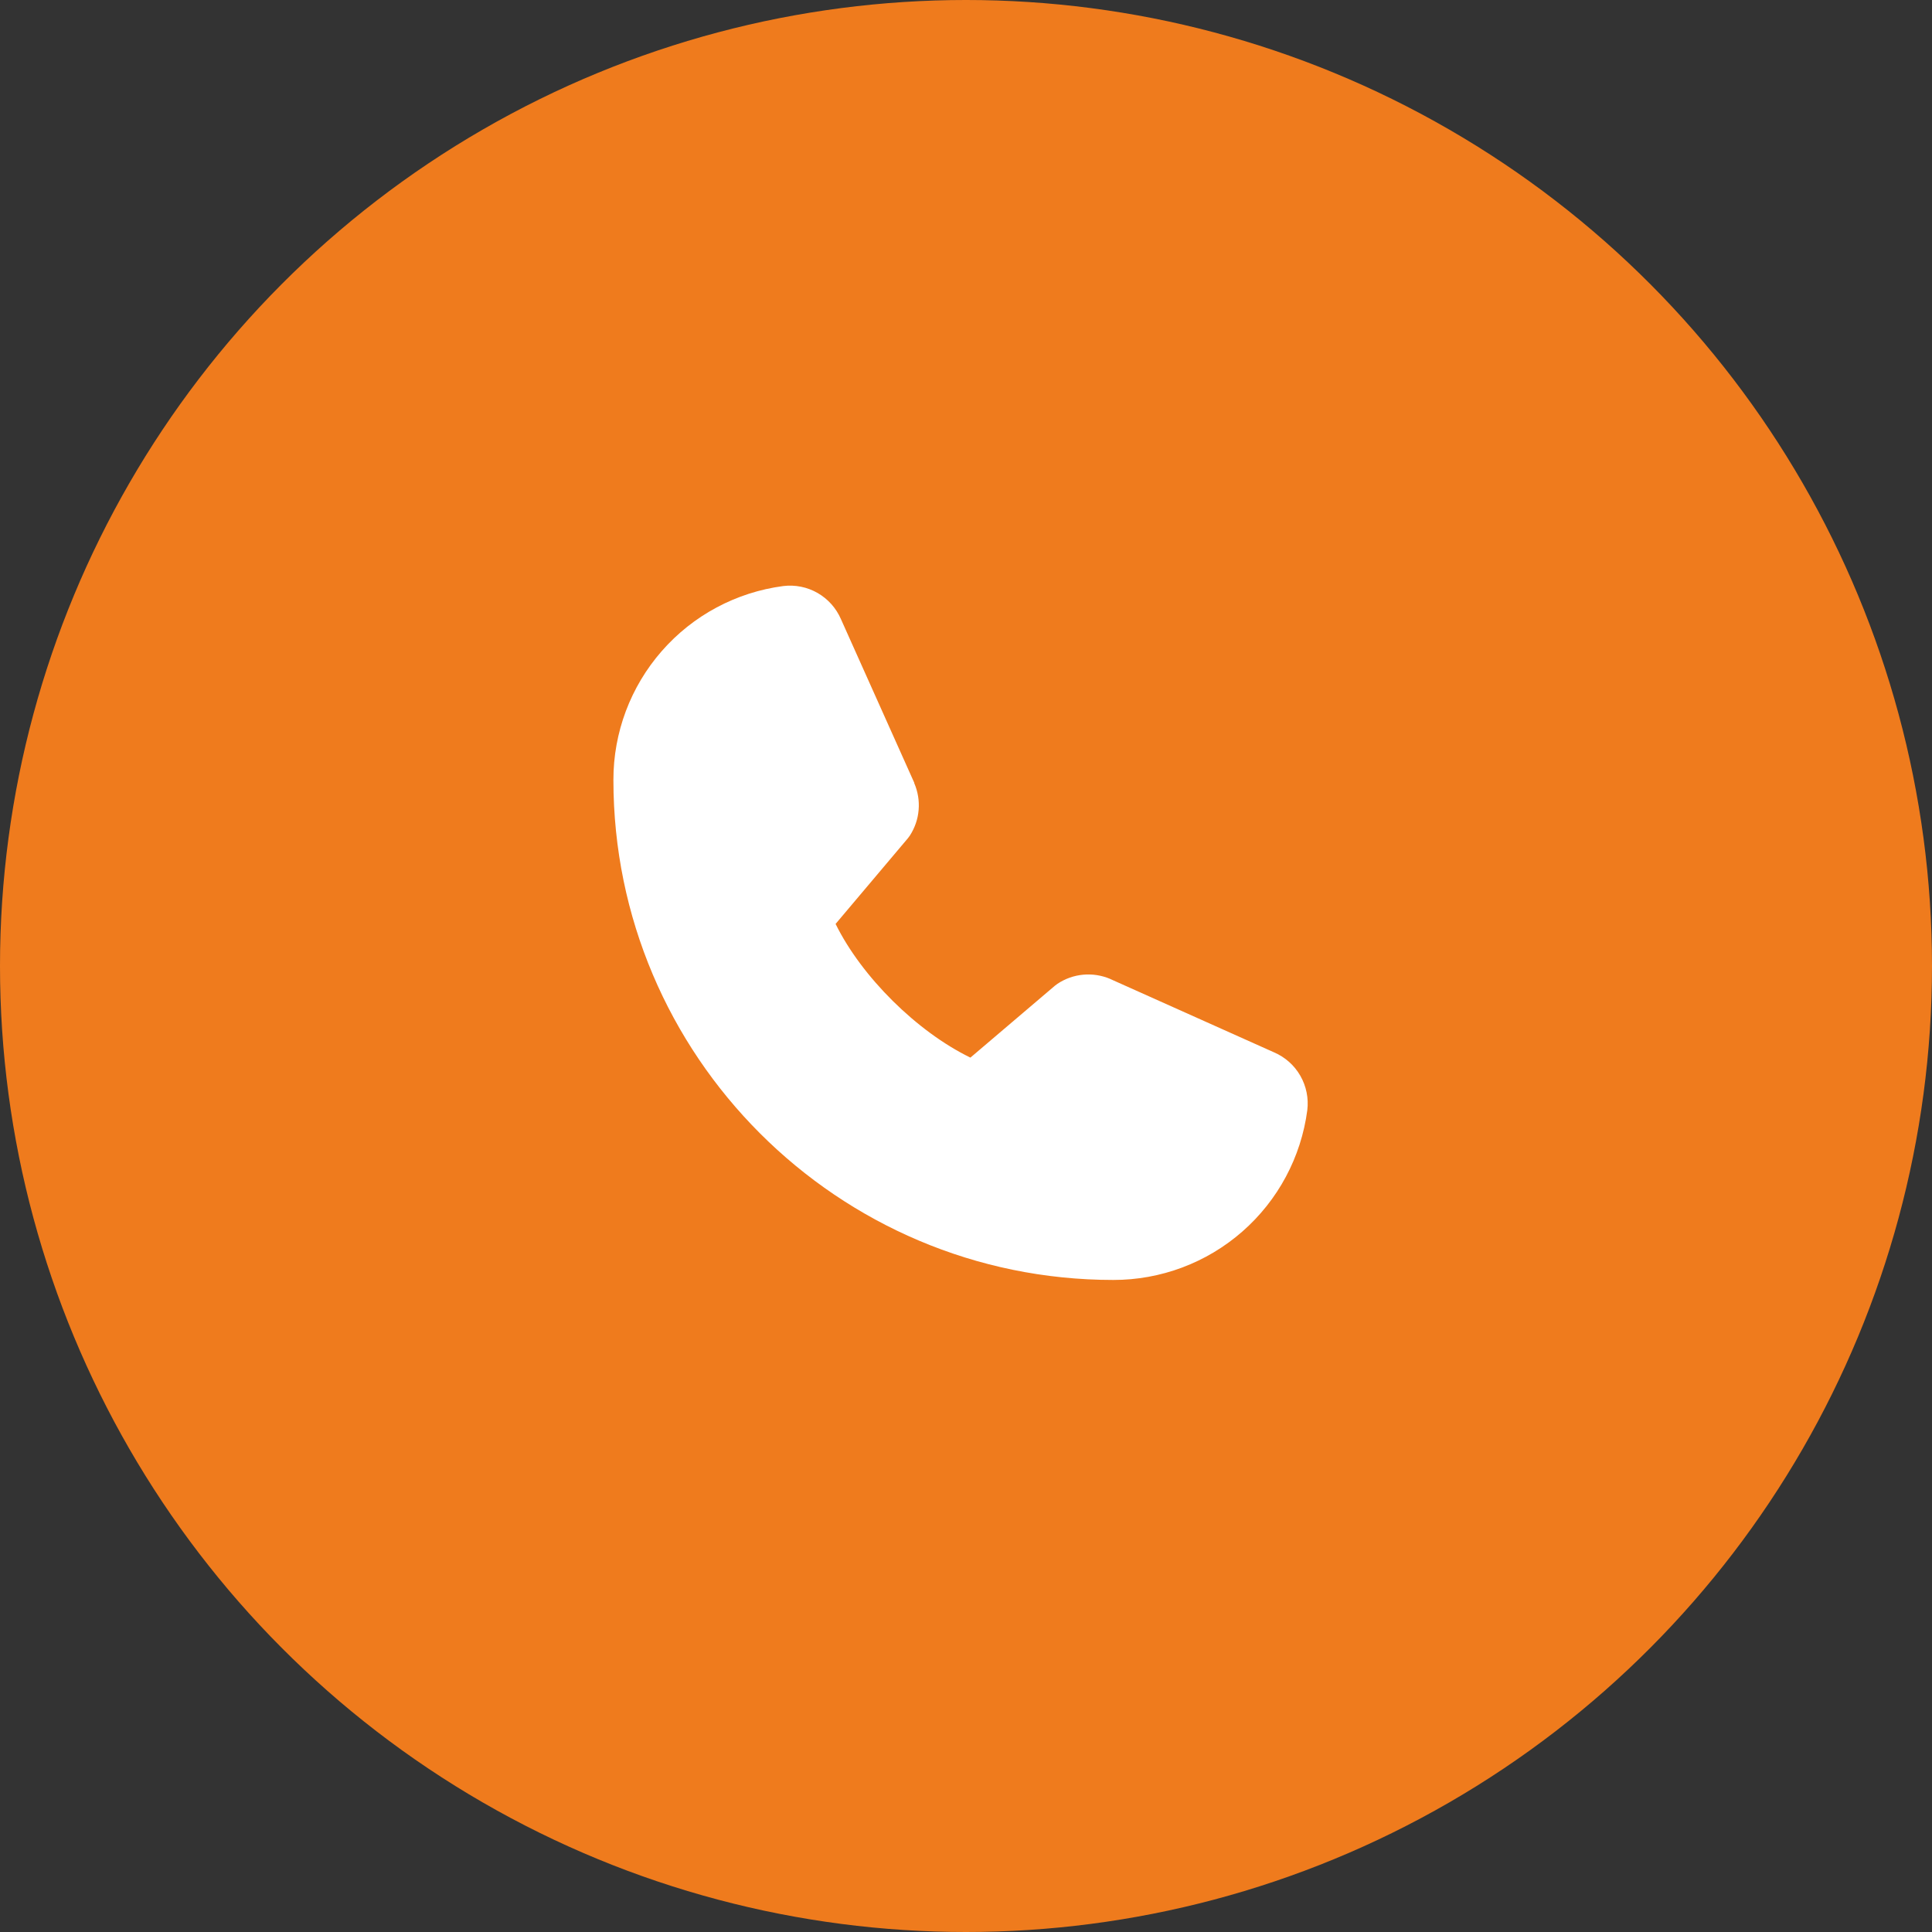 <?xml version="1.0" encoding="UTF-8"?> <svg xmlns="http://www.w3.org/2000/svg" width="50" height="50" viewBox="0 0 50 50" fill="none"><rect x="0" y="0" width="50" height="50" fill="#333333" stroke="none"/> <circle cx="25" cy="25" r="25" fill="#EF7B1D"></circle> <path d="M33.833 28.73C33.673 29.947 33.075 31.064 32.151 31.873C31.227 32.682 30.04 33.127 28.812 33.125C21.679 33.125 15.875 27.321 15.875 20.187C15.873 18.959 16.318 17.773 17.127 16.849C17.935 15.925 19.053 15.327 20.27 15.167C20.578 15.129 20.89 15.192 21.159 15.346C21.428 15.501 21.64 15.738 21.763 16.022L23.661 20.258V20.269C23.755 20.487 23.794 20.725 23.774 20.961C23.755 21.198 23.676 21.426 23.547 21.625C23.531 21.649 23.514 21.672 23.496 21.694L21.625 23.911C22.298 25.279 23.728 26.697 25.114 27.371L27.3 25.511C27.322 25.492 27.344 25.476 27.368 25.46C27.567 25.328 27.795 25.247 28.033 25.225C28.271 25.203 28.511 25.241 28.731 25.334L28.742 25.34L32.975 27.236C33.26 27.359 33.498 27.571 33.652 27.84C33.807 28.11 33.87 28.422 33.833 28.73Z" fill="white"></path> </svg> 